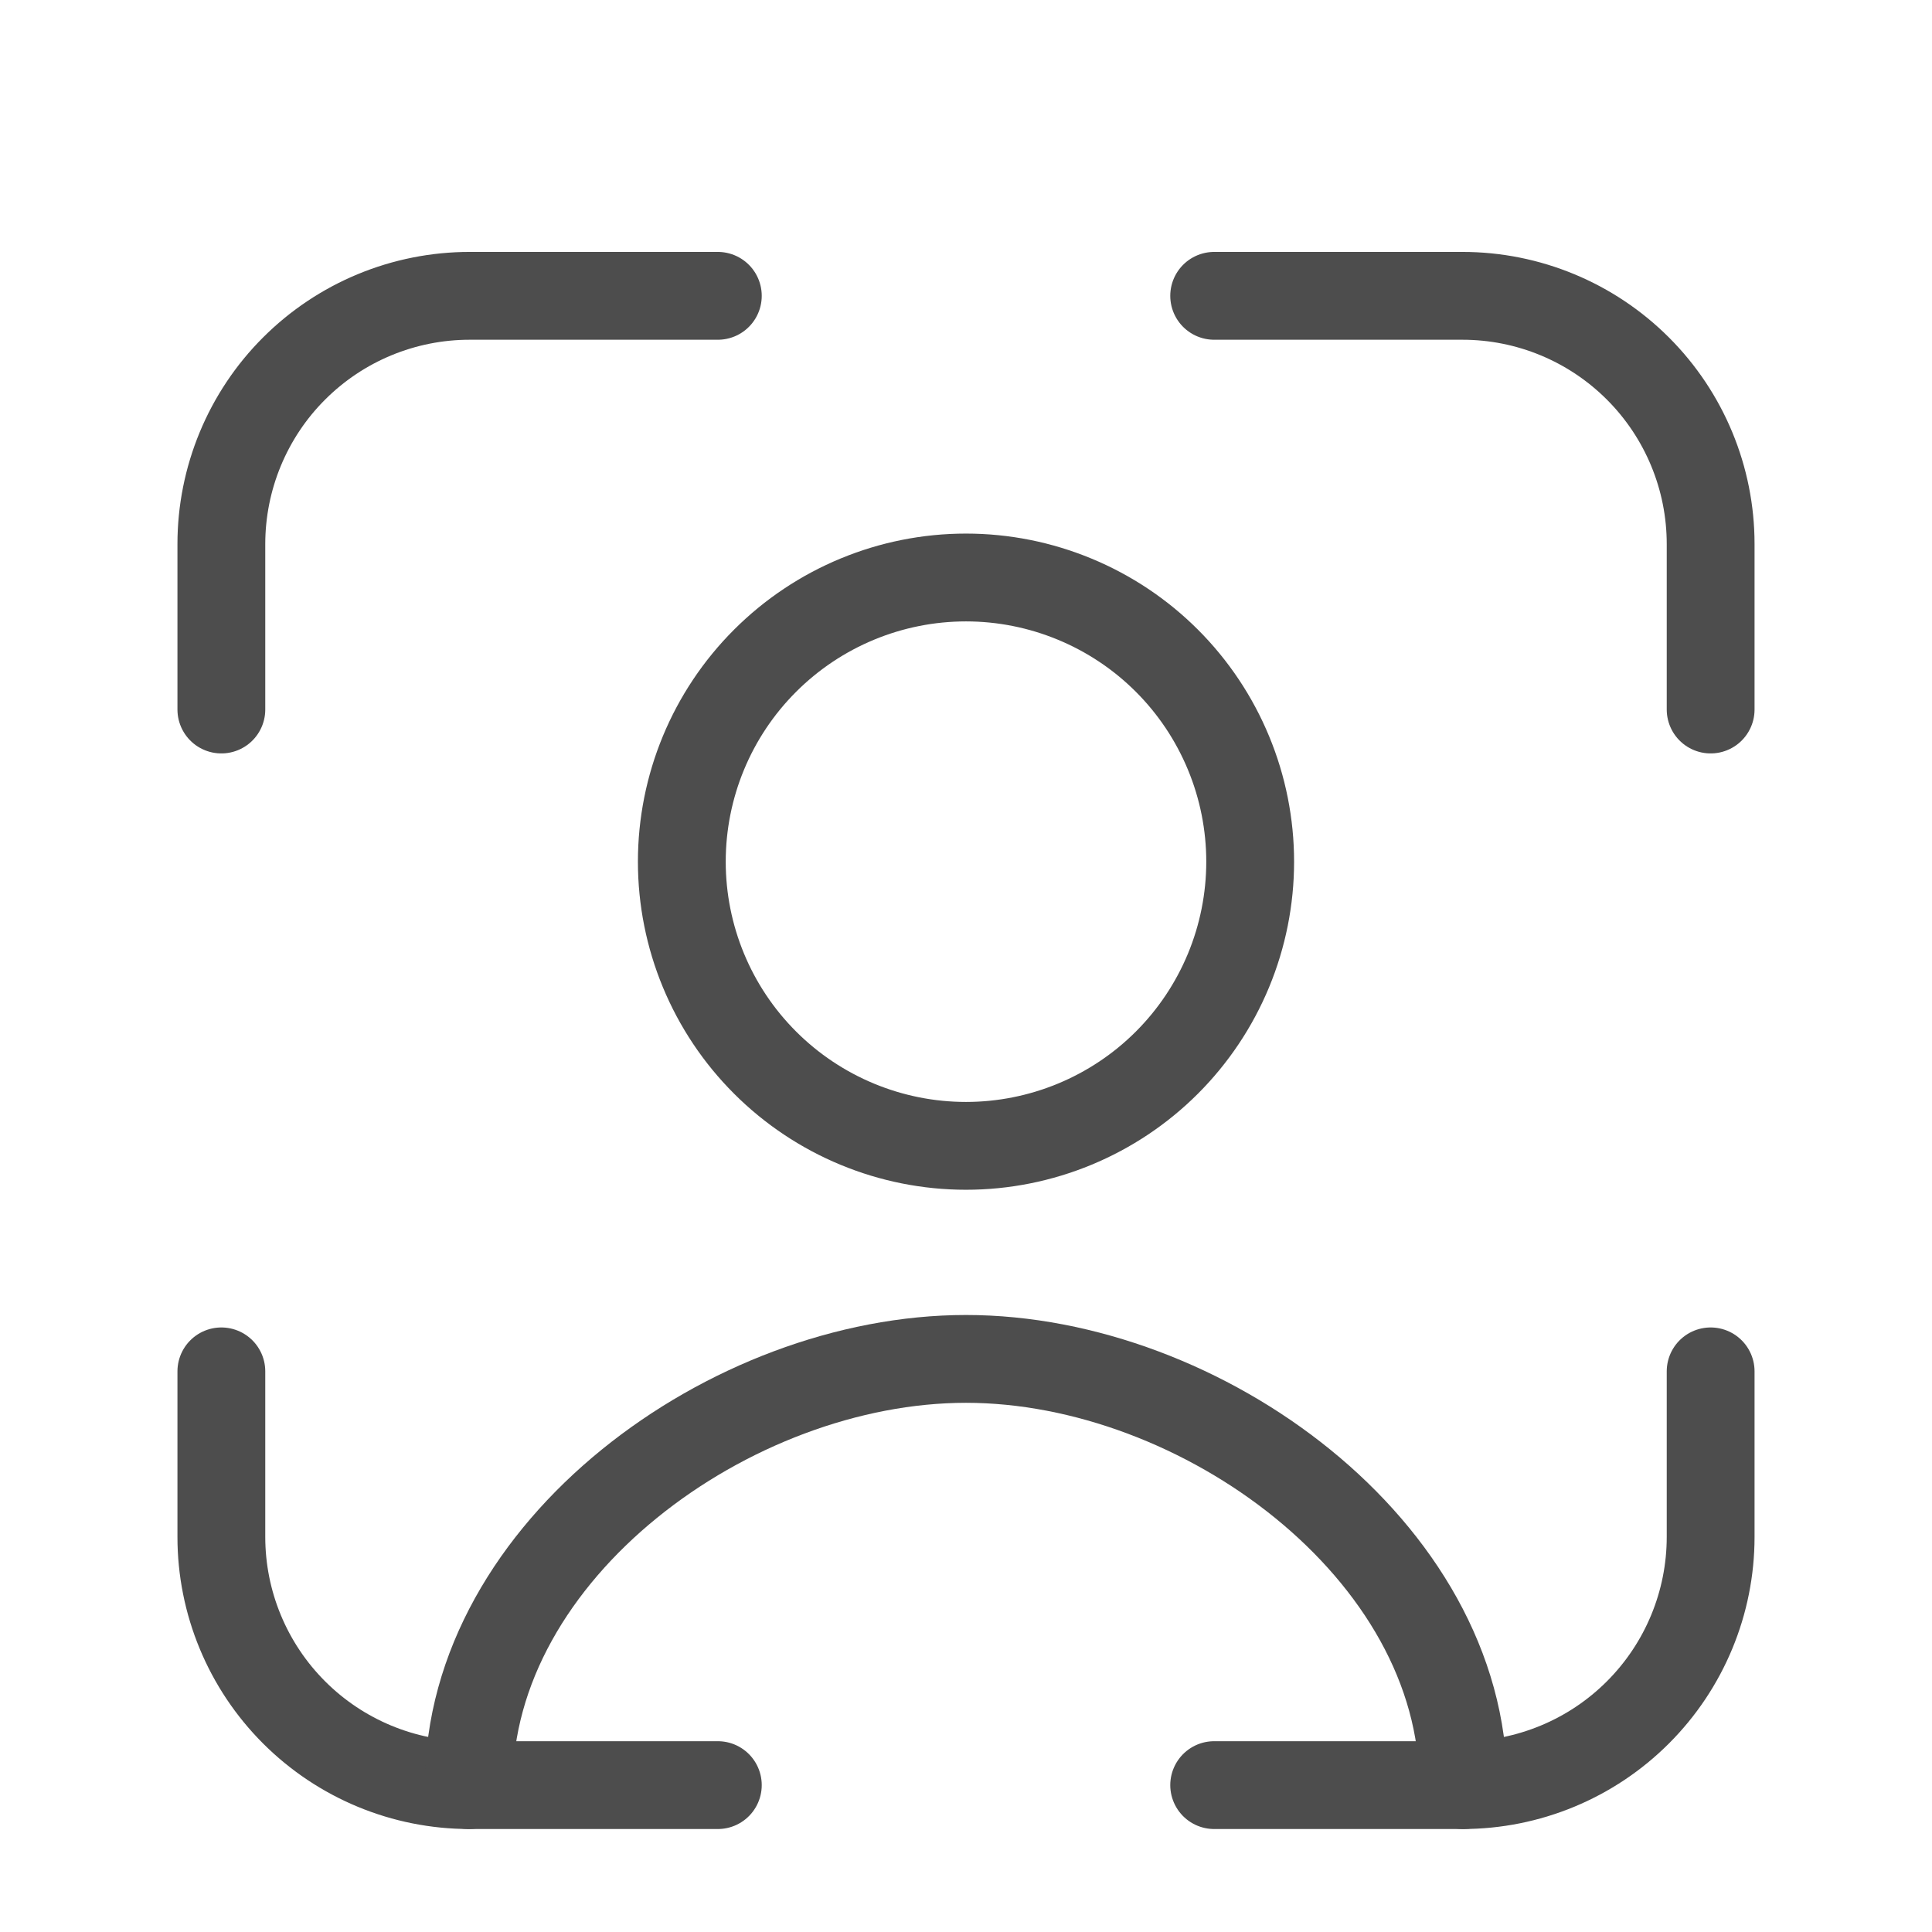<svg width="33" height="33" viewBox="0 0 33 33" fill="none" xmlns="http://www.w3.org/2000/svg">
<path d="M29.219 12.119V9.292C29.219 8.168 28.772 7.09 27.977 6.295C27.182 5.5 26.104 5.053 24.98 5.053H20.739M20.739 30.491H24.98C26.104 30.491 27.182 30.044 27.977 29.249C28.772 28.454 29.219 27.376 29.219 26.252V23.424M3.781 23.424V26.252C3.781 27.376 4.228 28.454 5.023 29.249C5.818 30.044 6.896 30.491 8.02 30.491H12.261M12.261 5.053H8.02C7.464 5.053 6.912 5.163 6.398 5.376C5.884 5.589 5.417 5.901 5.023 6.295C4.629 6.688 4.317 7.156 4.104 7.67C3.891 8.184 3.781 8.736 3.781 9.292V12.119" stroke="#4D4D4D" stroke-width="1.5" stroke-linecap="round" stroke-linejoin="round"/>
<path d="M24.993 30.491C24.993 26.476 20.516 23.211 16.5 23.211C12.485 23.211 8.008 26.474 8.008 30.491M16.5 19.572C17.137 19.572 17.768 19.446 18.357 19.202C18.946 18.958 19.481 18.601 19.932 18.15C20.383 17.699 20.74 17.164 20.984 16.576C21.228 15.987 21.354 15.355 21.354 14.718C21.354 14.081 21.228 13.449 20.984 12.861C20.74 12.272 20.383 11.737 19.932 11.286C19.481 10.835 18.946 10.478 18.357 10.234C17.768 9.99 17.137 9.864 16.5 9.864C15.213 9.864 13.978 10.376 13.068 11.286C12.157 12.196 11.646 13.431 11.646 14.718C11.646 16.005 12.157 17.24 13.068 18.15C13.978 19.06 15.213 19.572 16.5 19.572Z" stroke="#4D4D4D" stroke-width="1.5" stroke-linecap="round" stroke-linejoin="round"/>
</svg>
